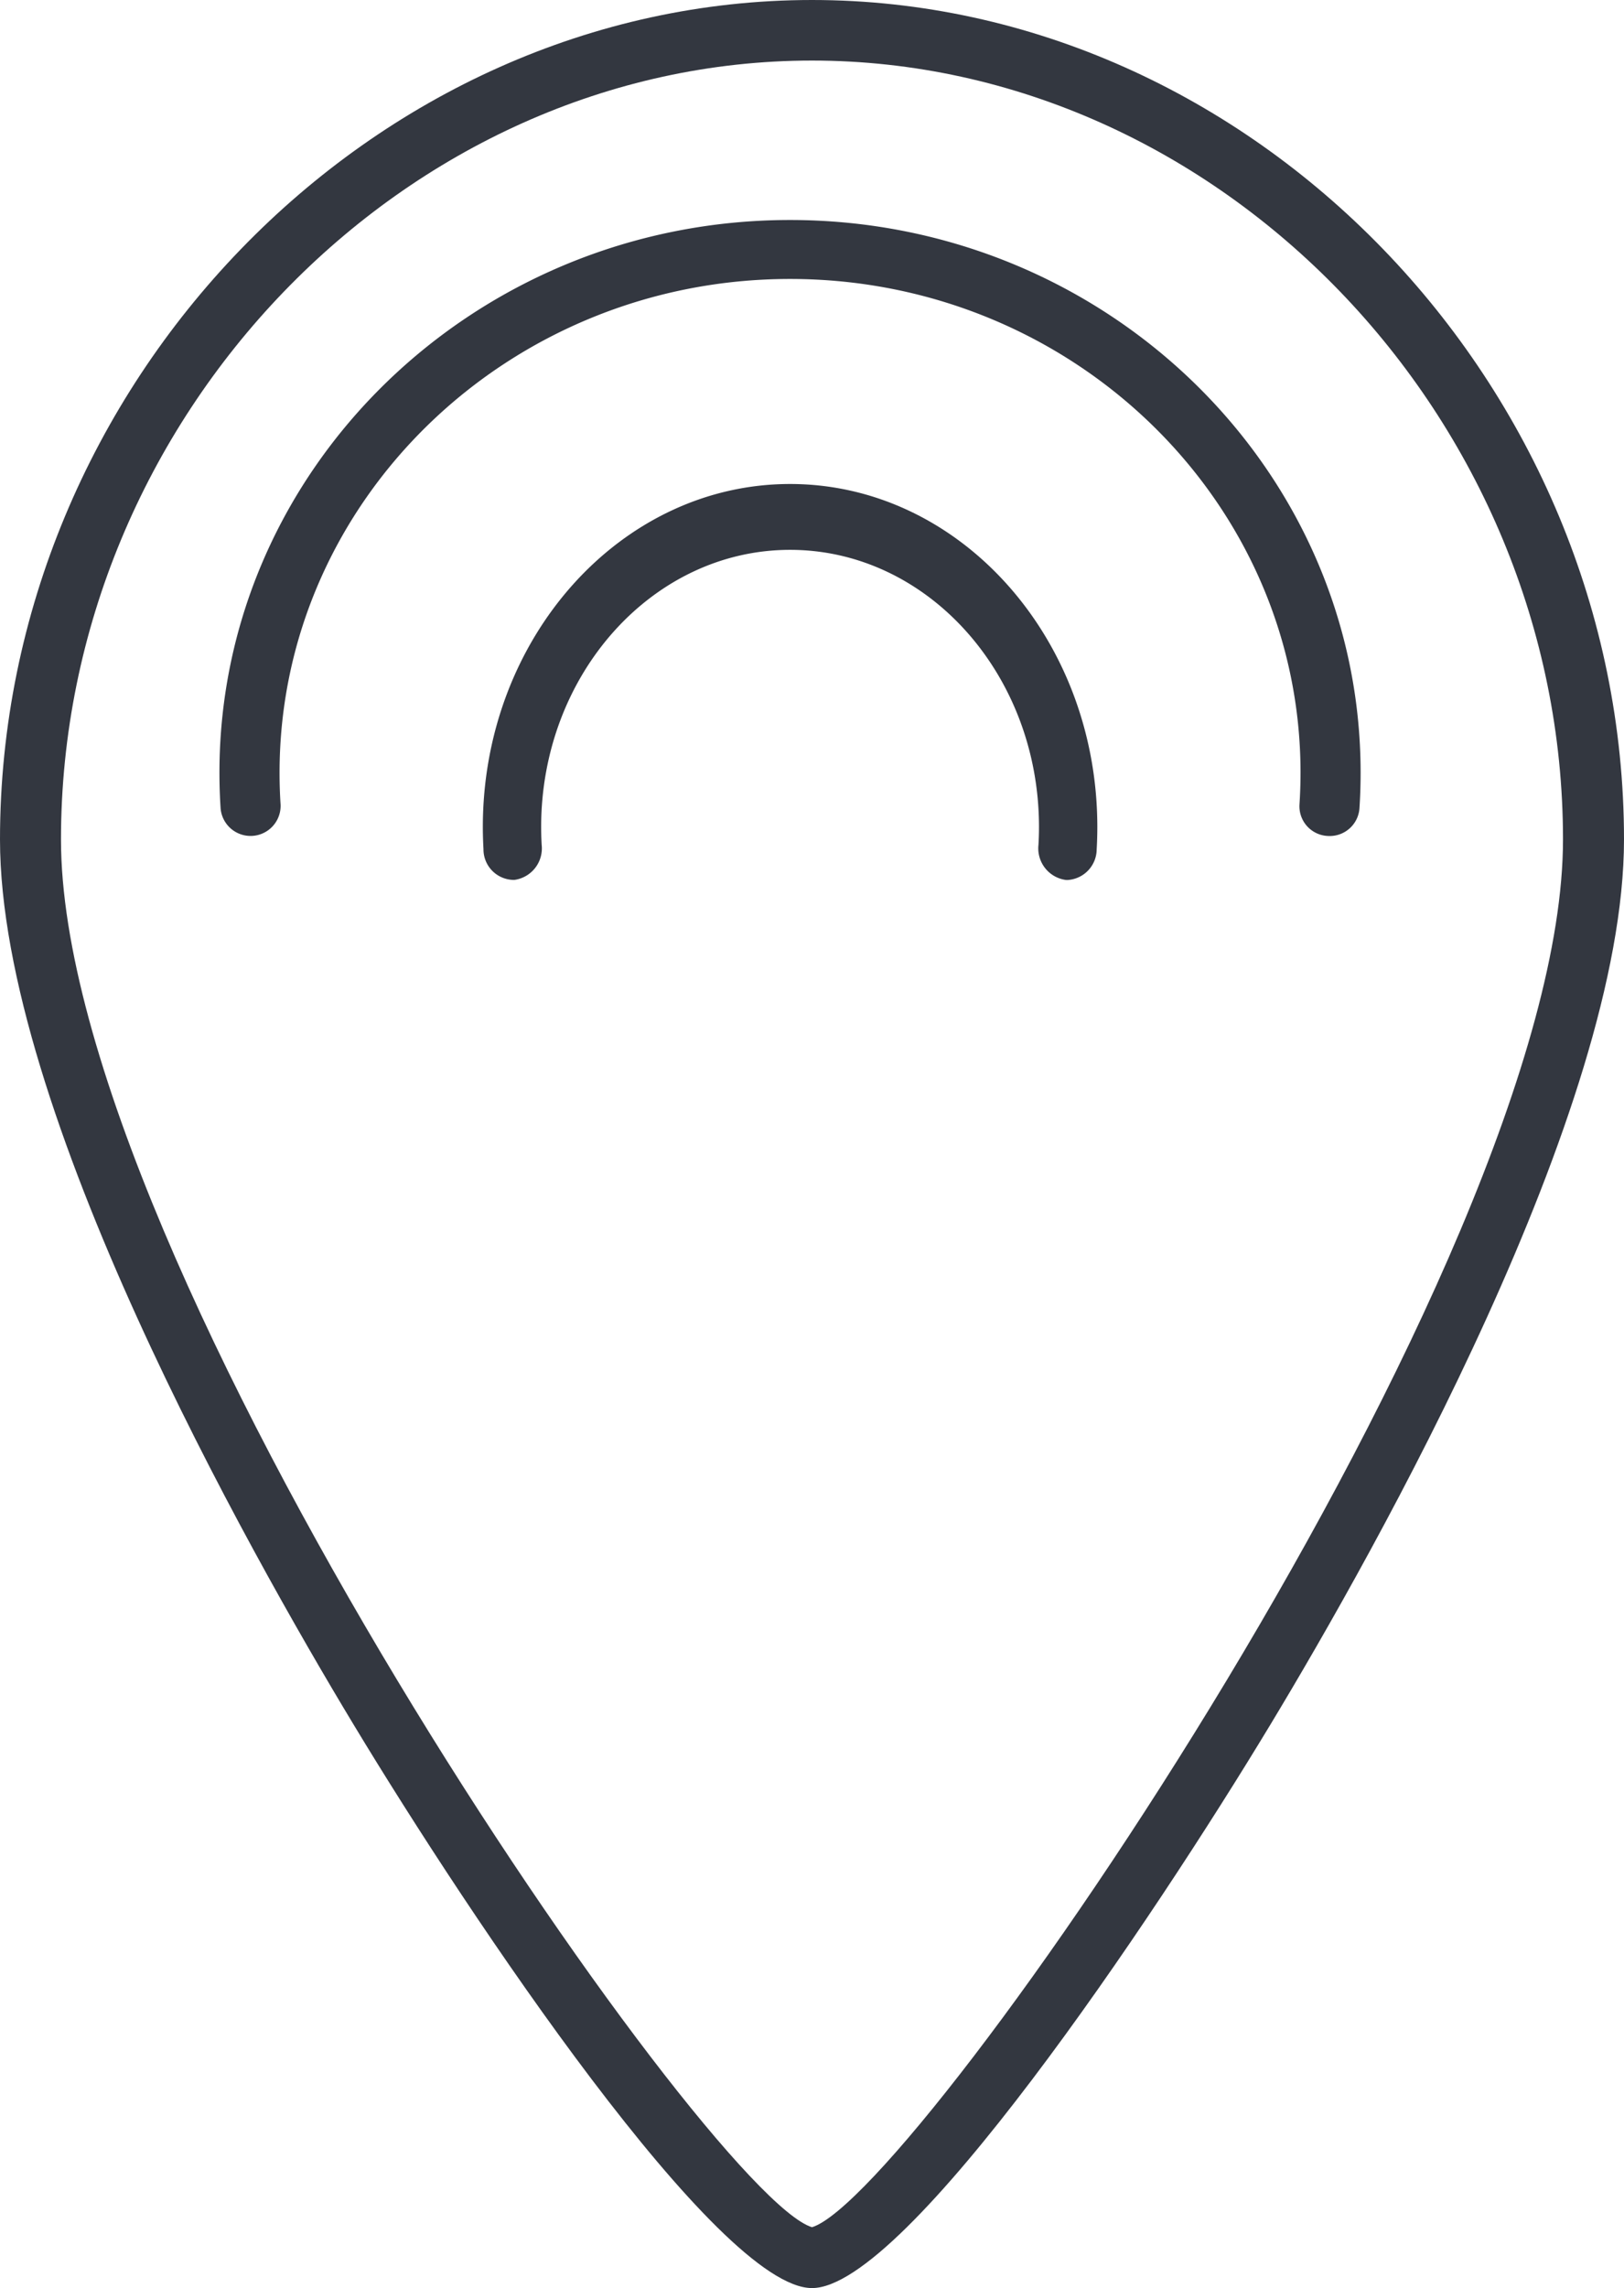 <svg xmlns="http://www.w3.org/2000/svg" width="71" height="100" viewBox="0 0 71 100">
  <defs>
    <style>
      .cls-1 {
        fill: #333740;
        fill-rule: evenodd;
      }
    </style>
  </defs>
  <title>Yellowfin_Signals_Icon_</title>
  <g id="Layer_2" data-name="Layer 2">
    <g id="Layer_1-2" data-name="Layer 1">
      <g id="Yellowfin-Suite.">
        <g id="Group-2-Copy-2">
          <path class="cls-1" d="M35.5,2.647c-17.798,0-32.834,15.59-32.834,34.042,0,18.476,28.229,59.244,32.834,60.651,4.604-1.407,32.833-42.175,32.833-60.651C68.333,18.237,53.298,2.647,35.5,2.647Zm.07,94.712h0ZM35.5,100c-4.095,0-14.895-16.101-20.033-24.614C10.816,67.681,0,48.484,0,36.689,0,16.801,16.257,0,35.5,0,54.743,0,71,16.801,71,36.689c0,11.796-10.816,30.992-15.467,38.697C50.394,83.899,39.595,100,35.5,100Z"/>
          <path class="cls-1" d="M46.674,38.46c-.028,0-.057-.001-.085-.003a1.392,1.392,0,0,1-1.188-1.531q.023-.389.023-.782c0-6.679-4.882-12.113-10.882-12.113-6.001,0-10.883,5.434-10.883,12.113,0,.263.008.526.023.786a1.39,1.39,0,0,1-1.193,1.526,1.335,1.335,0,0,1-1.352-1.346c-.017-.318-.028-.642-.028-.966,0-8.266,6.025-14.991,13.433-14.991,7.406,0,13.432,6.725,13.432,14.991,0,.327-.009.651-.028.972a1.352,1.352,0,0,1-1.272,1.344"/>
          <path class="cls-1" d="M58.125,36.538c-.028,0-.058-.001-.086-.003A1.298,1.298,0,0,1,56.812,35.167q.045-.693.046-1.396c0-11.899-10.012-21.579-22.318-21.579S12.222,21.871,12.222,33.771q0,.703.045,1.396a1.314,1.314,0,0,1-2.622.167c-.034-.516-.051-1.038-.051-1.564,0-13.319,11.191-24.155,24.946-24.155,13.755,0,24.945,10.836,24.945,24.155,0,.525-.017,1.048-.051,1.564a1.303,1.303,0,0,1-1.311,1.204"/>
        </g>
      </g>
    </g>
  </g>
</svg>
